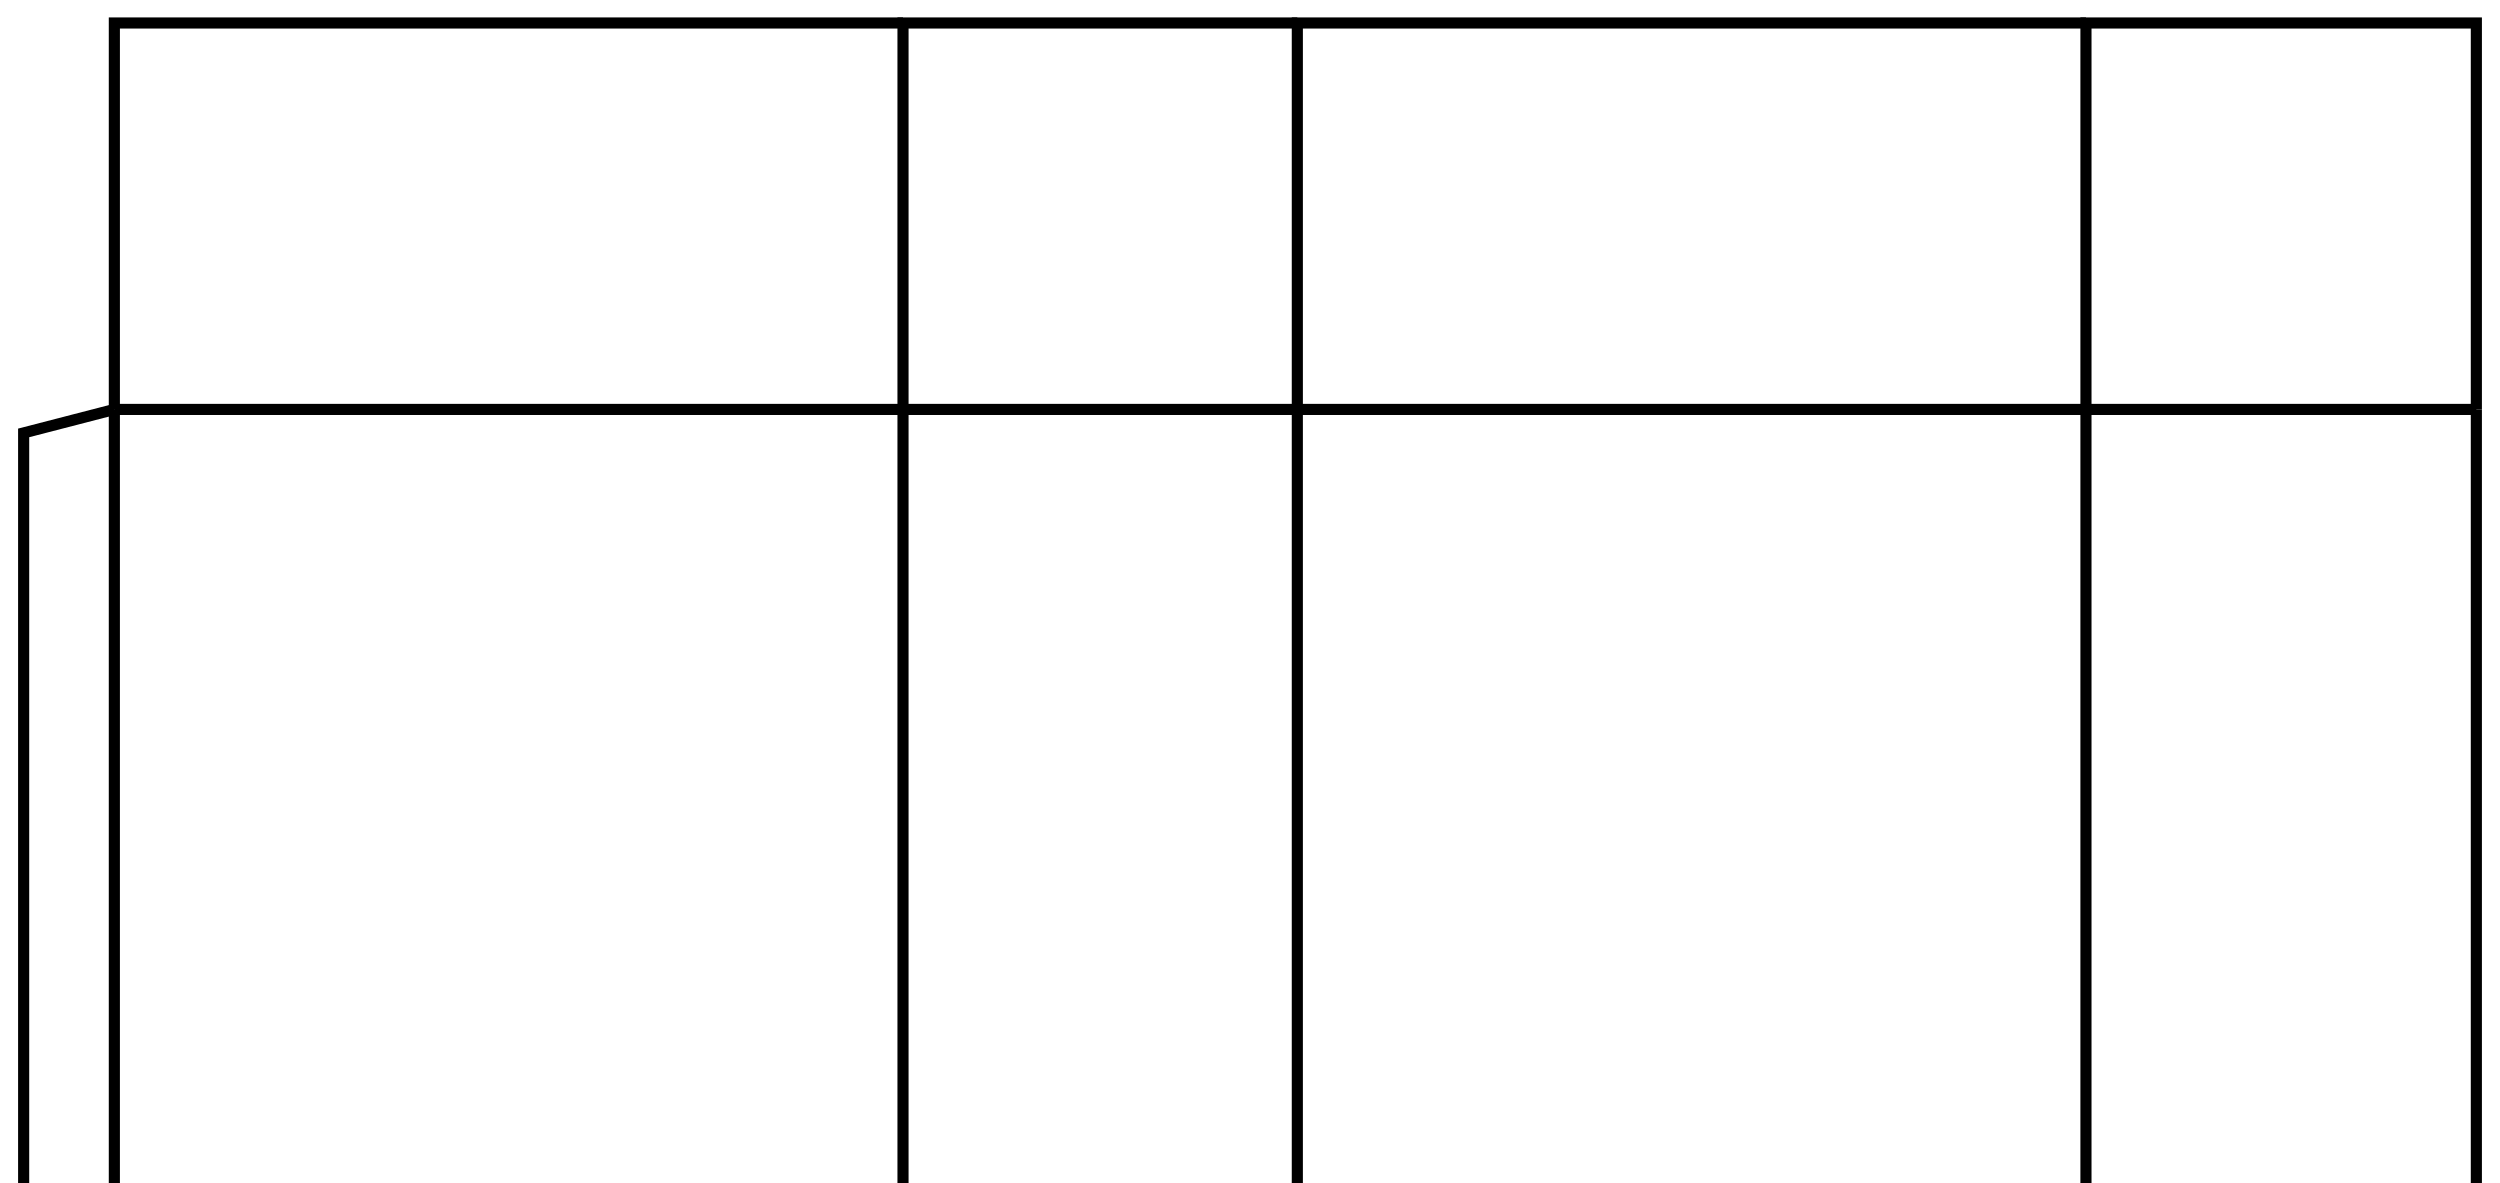 <?xml version="1.0" encoding="iso-8859-1"?>
<!-- Generator: Adobe Illustrator 21.1.0, SVG Export Plug-In . SVG Version: 6.00 Build 0)  -->
<svg version="1.1" id="Layer_1" xmlns="http://www.w3.org/2000/svg" xmlns:xlink="http://www.w3.org/1999/xlink" x="0px" y="0px"
	 viewBox="0 0 898.58 425.197" style="enable-background:new 0 0 898.58 425.197;" xml:space="preserve">
<g>
	<defs>
		<rect id="SVGID_1_" width="898.58" height="425.197"/>
	</defs>
	<clipPath id="SVGID_2_">
		<use xlink:href="#SVGID_1_"  style="overflow:visible;"/>
	</clipPath>
	<g style="clip-path:url(#SVGID_2_);">
		<line style="fill:none;stroke:#000000;stroke-width:4;stroke-miterlimit:10;" x1="41.1" y1="147.161" x2="41.1" y2="572.361"/>
		
			<line style="fill:none;stroke:#000000;stroke-width:4;stroke-miterlimit:10;" x1="324.57" y1="147.161" x2="324.57" y2="572.361"/>
		<line style="fill:none;stroke:#000000;stroke-width:4;stroke-miterlimit:10;" x1="466.3" y1="147.161" x2="466.3" y2="572.361"/>
		
			<line style="fill:none;stroke:#000000;stroke-width:4;stroke-miterlimit:10;" x1="749.76" y1="147.161" x2="749.76" y2="572.361"/>
		
			<line style="fill:none;stroke:#000000;stroke-width:4;stroke-miterlimit:10;" x1="890.08" y1="147.161" x2="890.08" y2="572.361"/>
		<line style="fill:none;stroke:#000000;stroke-width:4;stroke-miterlimit:10;" x1="41.1" y1="147.161" x2="890.08" y2="147.161"/>
		<line style="fill:none;stroke:#000000;stroke-width:4;stroke-miterlimit:10;" x1="41.1" y1="572.361" x2="326.69" y2="572.361"/>
		<line style="fill:none;stroke:#000000;stroke-width:4;stroke-miterlimit:10;" x1="326.69" y1="572.361" x2="466.3" y2="572.361"/>
		<line style="fill:none;stroke:#000000;stroke-width:4;stroke-miterlimit:10;" x1="466.3" y1="573.781" x2="749.76" y2="573.781"/>
		
			<line style="fill:none;stroke:#000000;stroke-width:4;stroke-miterlimit:10;" x1="749.76" y1="572.361" x2="888.66" y2="572.361"/>
		
			<line style="fill:none;stroke:#000000;stroke-width:4;stroke-miterlimit:10;" x1="888.66" y1="572.361" x2="890.08" y2="572.361"/>
		<polyline style="fill:none;stroke:#000000;stroke-width:4;stroke-miterlimit:10;" points="41.1,147.161 8.5,155.601 8.5,563.921 
			41.1,572.361 		"/>
		<polyline style="fill:none;stroke:#000000;stroke-width:4;stroke-miterlimit:10;" points="41.1,147.161 41.1,8.261 324.57,8.261 
					"/>
		<polyline style="fill:none;stroke:#000000;stroke-width:4;stroke-miterlimit:10;" points="324.57,147.161 324.57,8.261 
			466.3,8.261 		"/>
		<polyline style="fill:none;stroke:#000000;stroke-width:4;stroke-miterlimit:10;" points="466.3,147.161 466.3,8.261 
			749.76,8.261 		"/>
		<polyline style="fill:none;stroke:#000000;stroke-width:4;stroke-miterlimit:10;" points="749.76,147.161 749.76,8.261 
			890.08,8.261 890.08,147.161 		"/>
		<polyline style="fill:none;stroke:#000000;stroke-width:4;stroke-miterlimit:10;" points="749.76,572.358 758.27,580.868 
			763.94,663.308 863.85,663.308 882.99,589.368 888.66,583.698 888.66,572.358 		"/>
		<line style="fill:none;stroke:#000000;stroke-width:4;stroke-miterlimit:10;" x1="466.3" y1="572.358" x2="466.3" y2="713.388"/>
		
			<line style="fill:none;stroke:#000000;stroke-width:4;stroke-miterlimit:10;" x1="749.76" y1="572.358" x2="749.76" y2="713.388"/>
		<line style="fill:none;stroke:#000000;stroke-width:4;stroke-miterlimit:10;" x1="490.3" y1="711.258" x2="725.76" y2="711.258"/>
		<polyline style="fill:none;stroke:#000000;stroke-width:4;stroke-miterlimit:10;" points="466.3,713.388 490.3,713.388 
			490.3,707.718 		"/>
		<polyline style="fill:none;stroke:#000000;stroke-width:4;stroke-miterlimit:10;" points="749.76,713.388 725.76,713.388 
			725.76,707.718 		"/>
		<path style="fill:none;stroke:#000000;stroke-width:4;stroke-miterlimit:10;" d="M468,713.388v11.33
			c0,16.32,7.38,24.62,14.77,29.54H733.3c7.38-4.92,14.76-13.22,14.76-29.54v-11.33"/>
		<polyline style="fill:none;stroke:#000000;stroke-width:4;stroke-miterlimit:10;" points="466.298,572.358 457.798,580.868 
			452.128,663.308 351.498,663.308 332.358,589.368 326.688,583.698 326.688,572.358 		"/>
	</g>
</g>
</svg>
